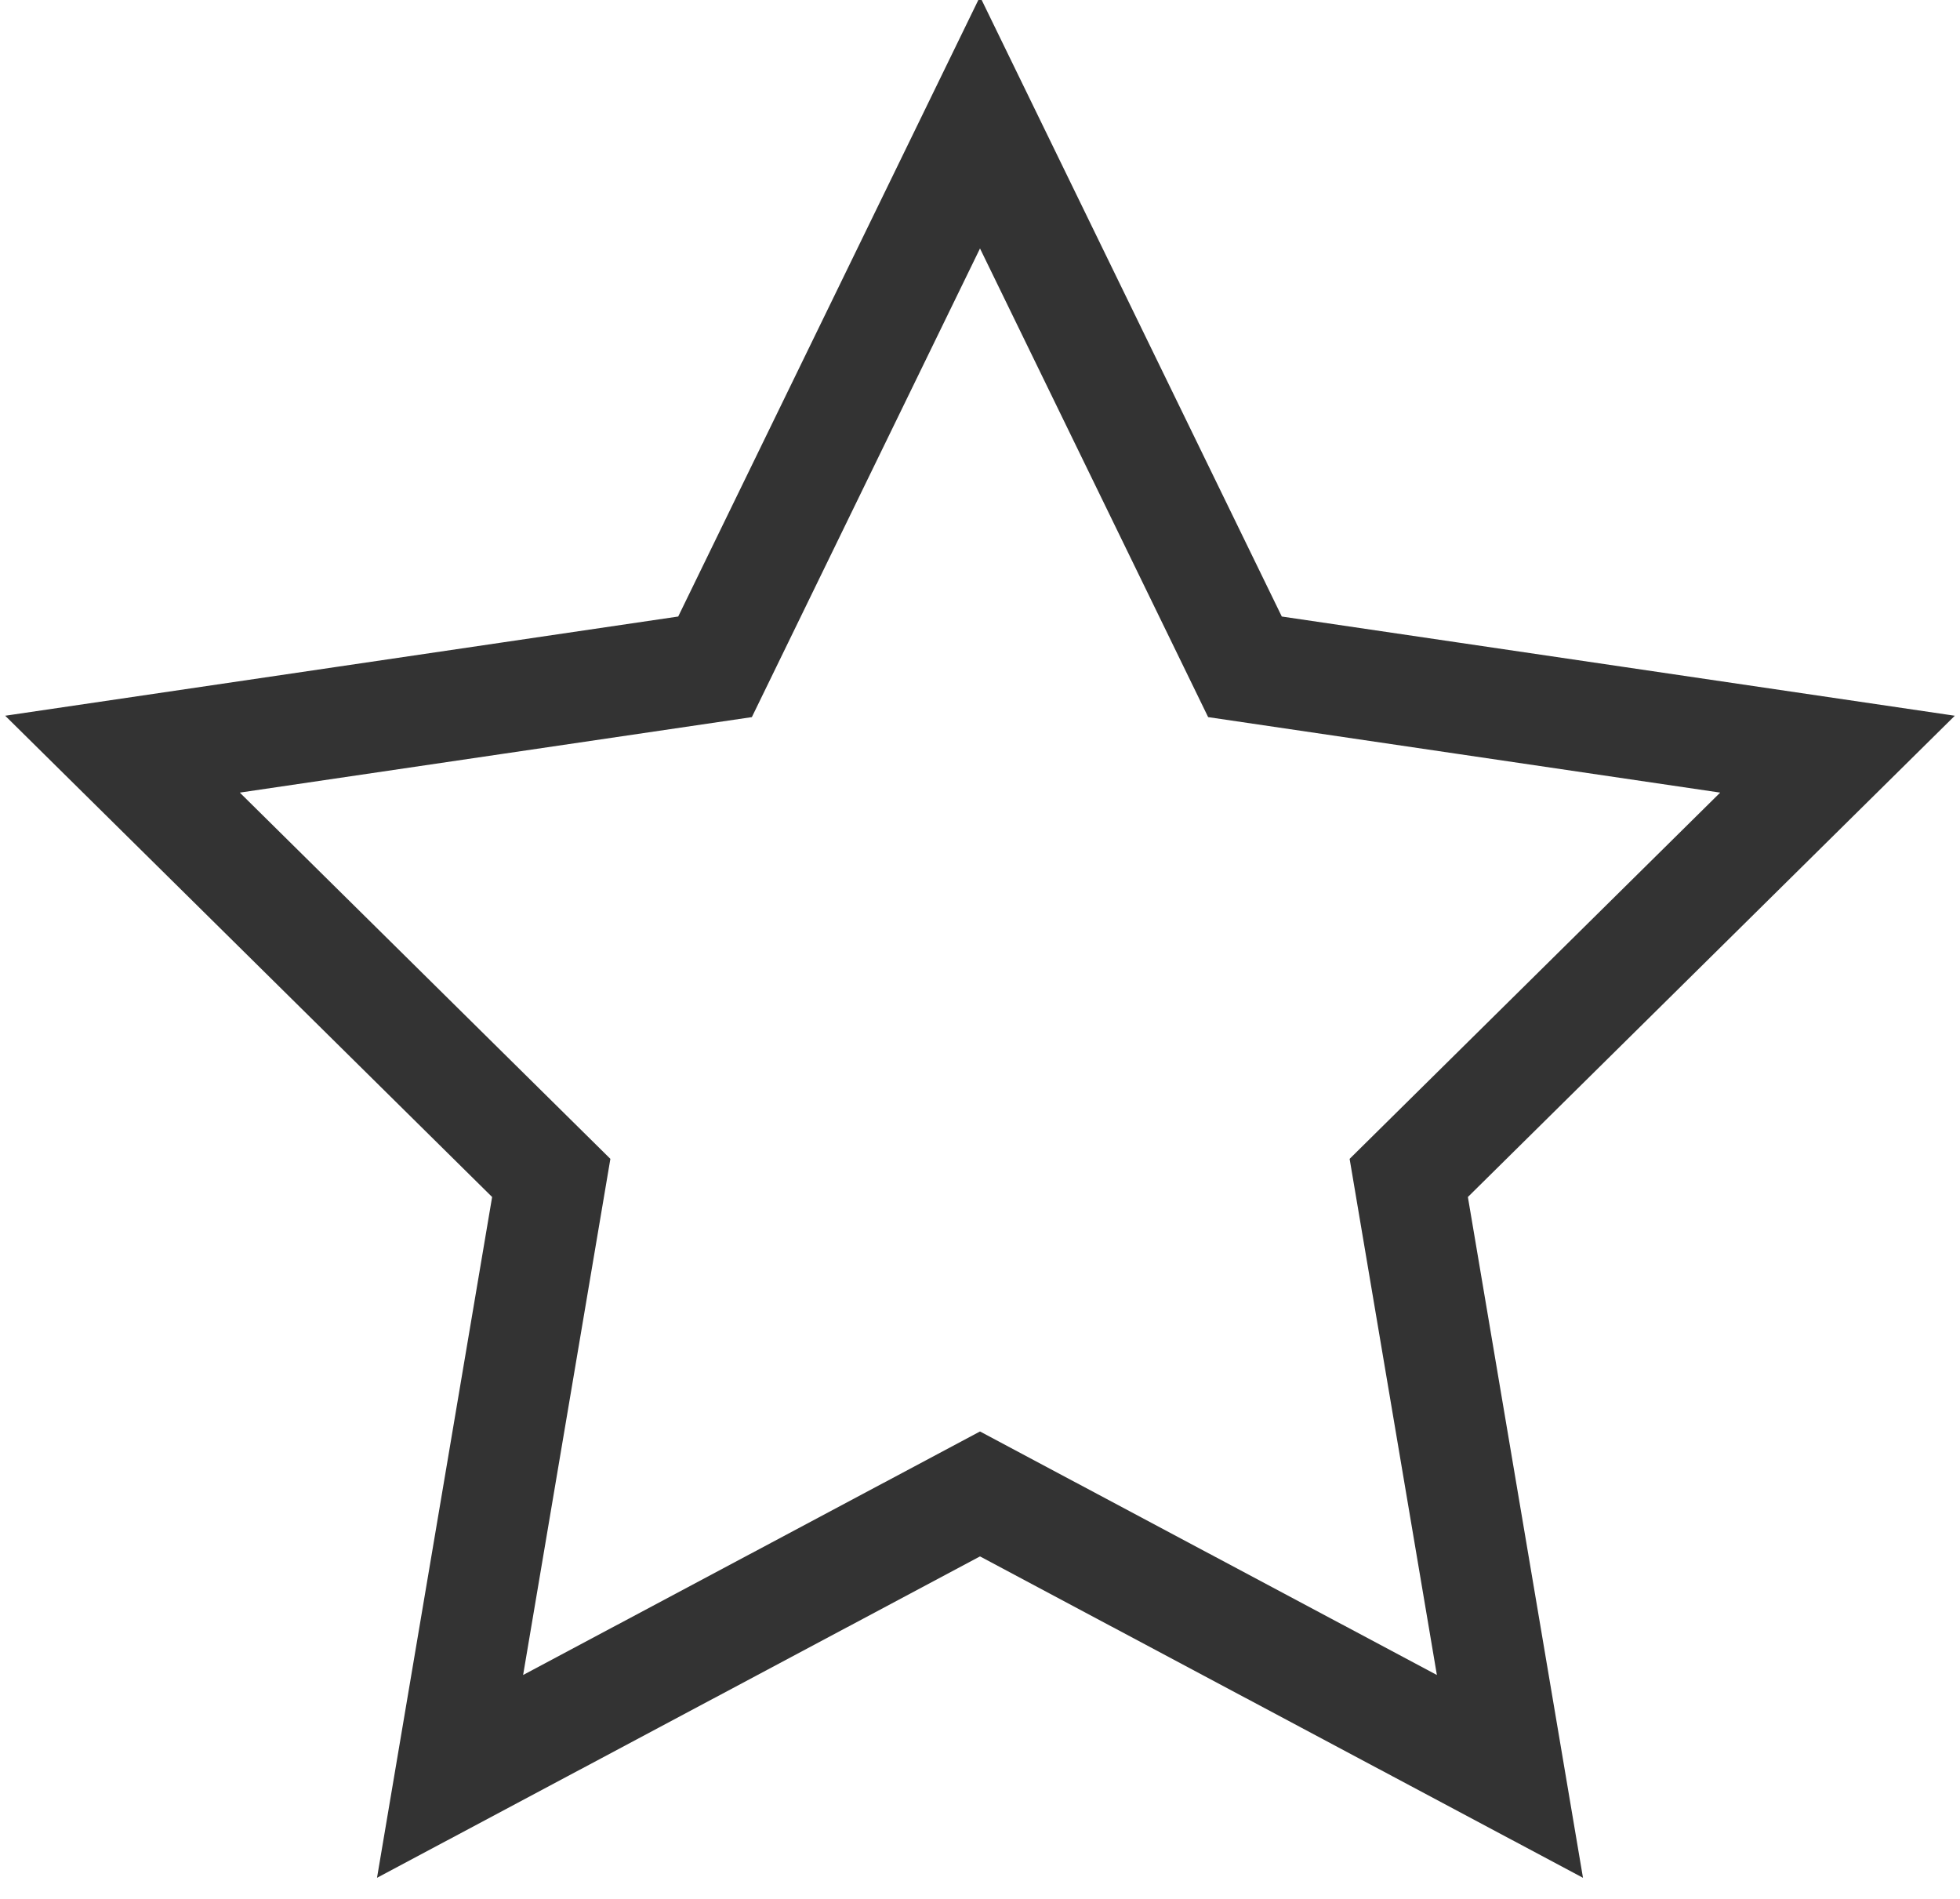 
<svg width="32px" height="31px" viewBox="0 0 32 31" version="1.1" xmlns="http://www.w3.org/2000/svg" xmlns:xlink="http://www.w3.org/1999/xlink">
    <g id="LEARN" stroke="none" stroke-width="1" fill="none" fill-rule="evenodd" stroke-linecap="square">
        <g id="09.00_Products_RevoSave" transform="translate(-23, -1018)" stroke="#333333" stroke-width="1.8">
            <polygon id="Shape" points="39 1020 43.326 1028.886 53 1030.312 46 1037.23 47.652 1047 39 1042.389 30.348 1047 32 1037.23 25 1030.312 34.674 1028.886"></polygon>
        </g>
    </g>
</svg>
